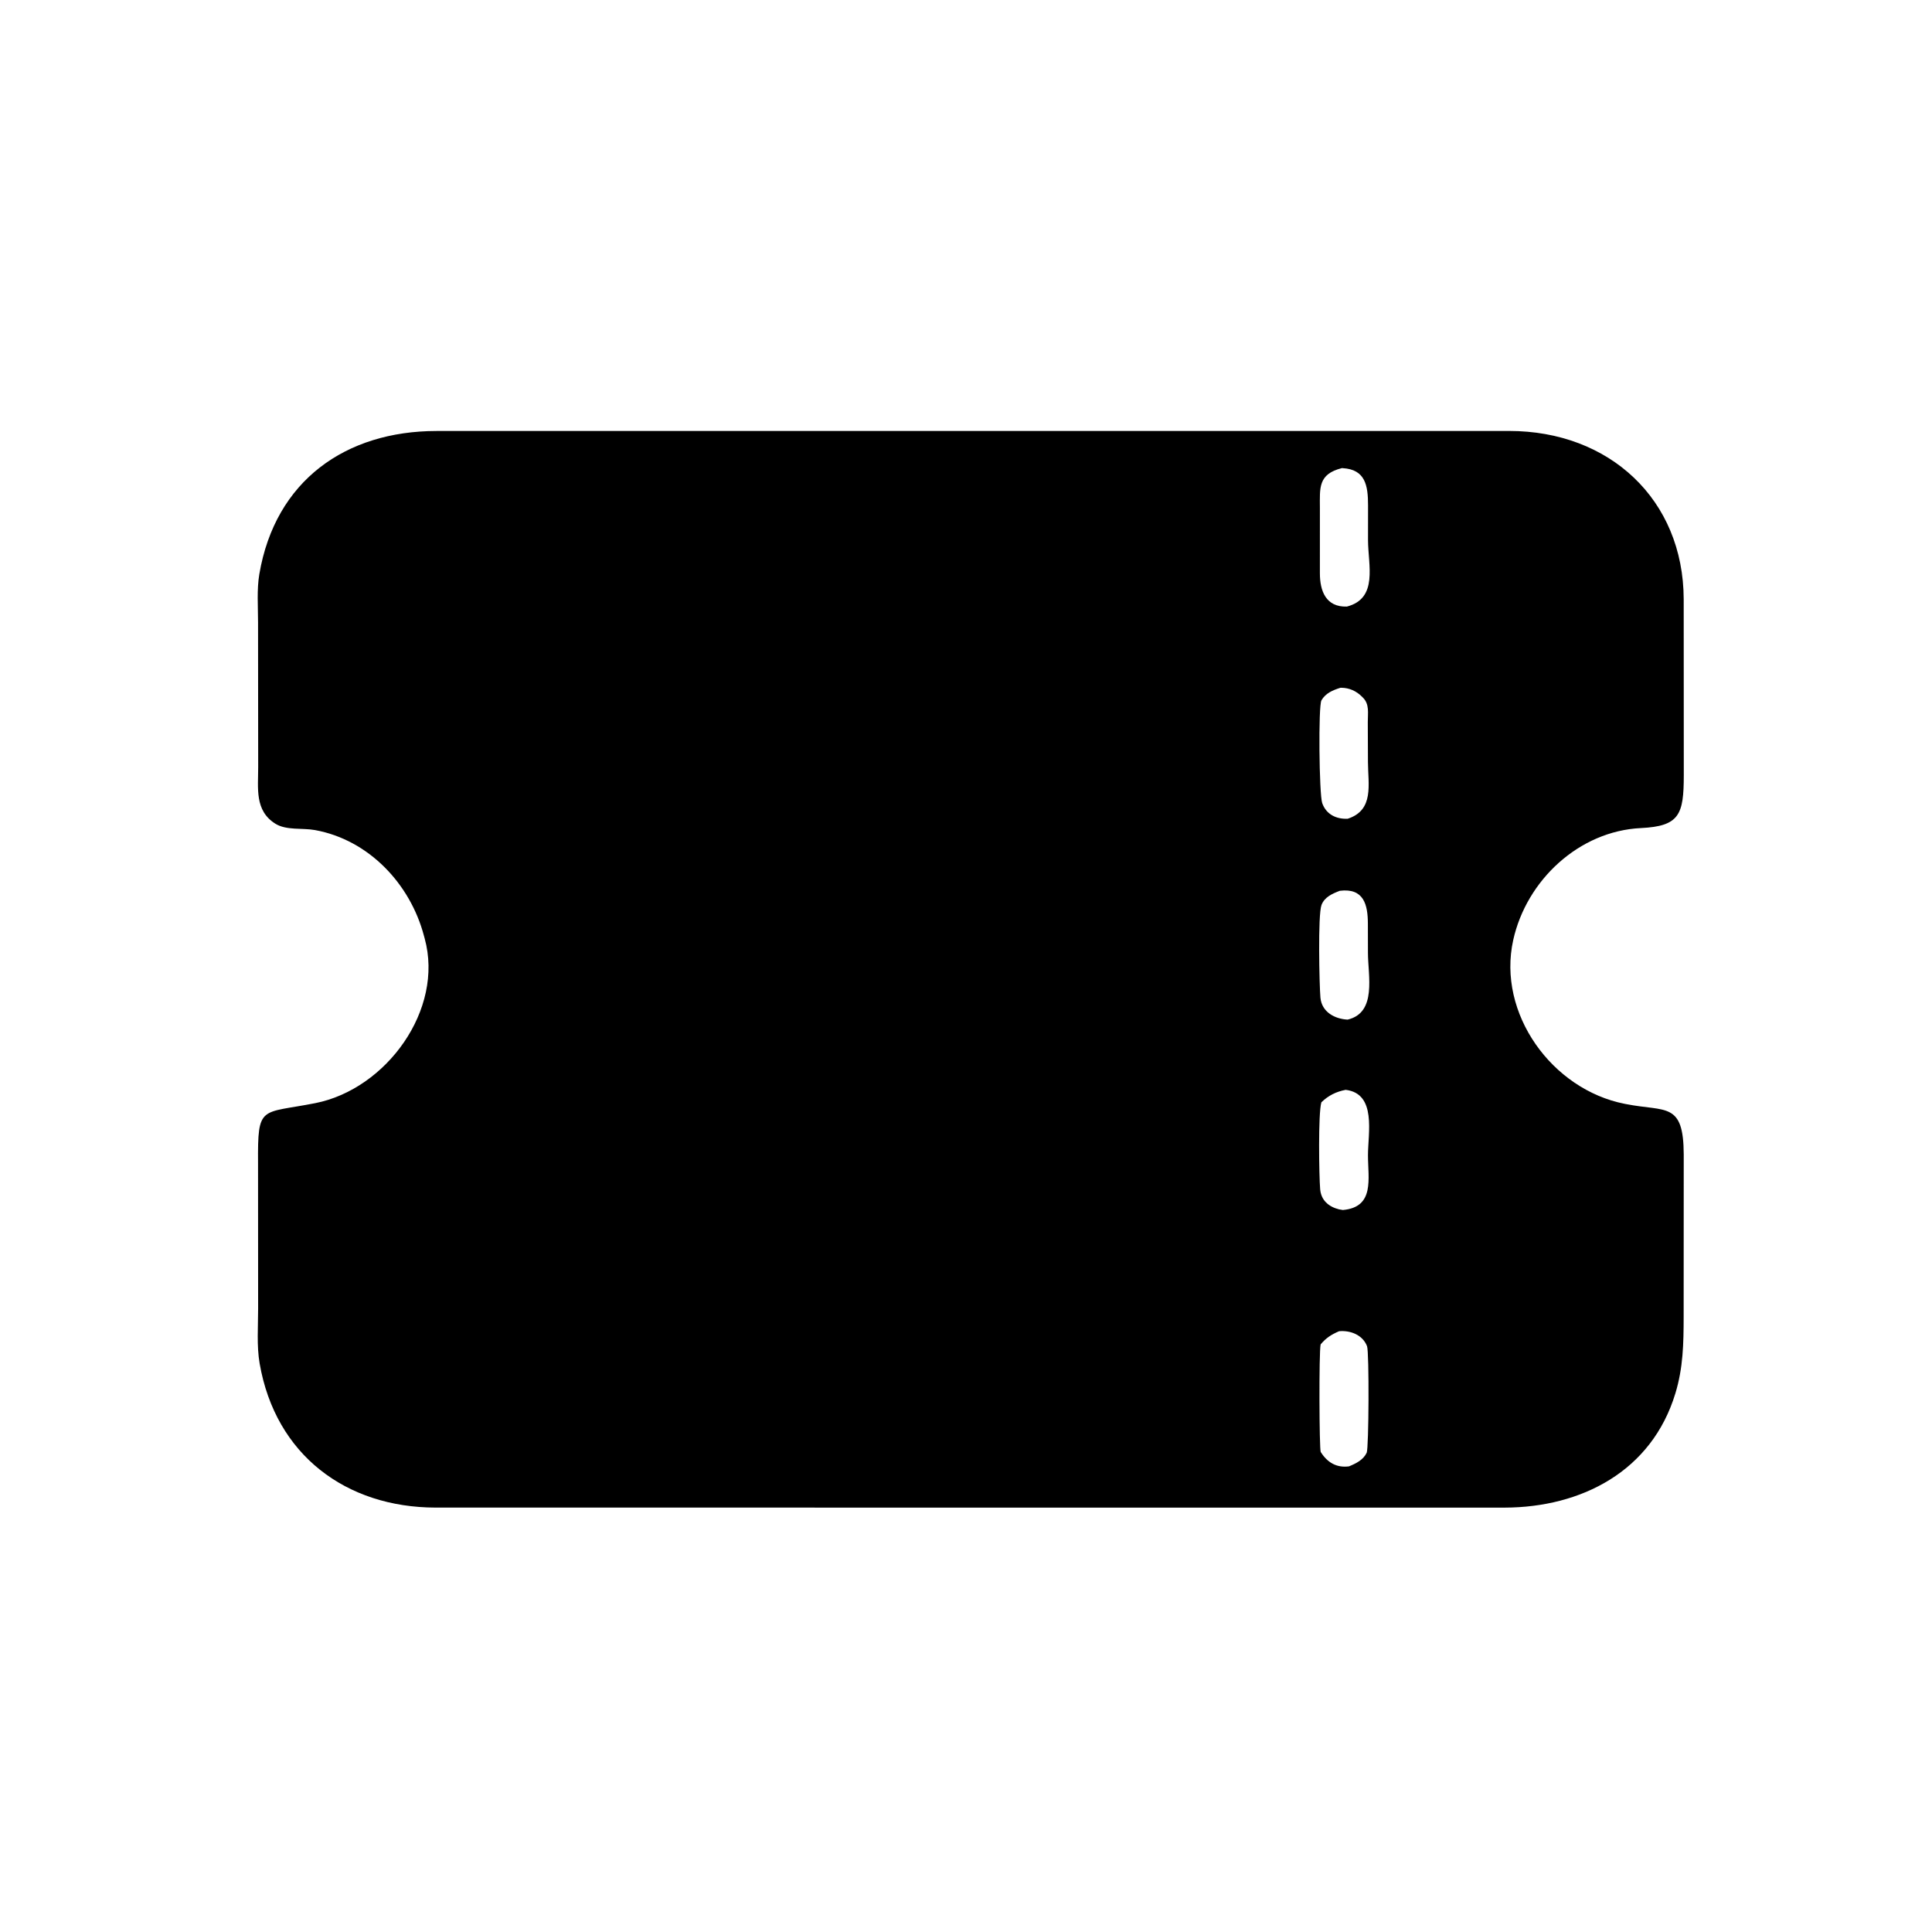 <svg version="1.1" xmlns="http://www.w3.org/2000/svg" style="display: block;" viewBox="0 0 2048 2048" width="640" height="640">
<path transform="translate(0,0)" fill="rgb(0,0,0)" d="M 691.5 1598.12 L 461.778 1598.11 C 366.82 1597.96 292.03 1542.28 275.224 1445.33 C 271.987 1426.65 273.626 1406 273.622 1387.01 L 273.531 1232.96 C 273.112 1170.66 276.017 1180.89 334.29 1169.36 C 409.483 1154.48 470.985 1070.3 450.149 994.715 L 449.38 991.903 C 434.889 937.072 391.011 890.255 333.814 879.895 C 320.581 877.498 303.581 880.43 291.964 873.204 C 269.746 859.383 273.724 835.536 273.683 813.126 L 273.538 659.653 C 273.534 643.182 272.137 624.885 274.894 608.663 C 291.796 509.206 366.65 456.959 462.672 456.866 L 1372.32 456.866 L 1599.74 456.83 C 1706.14 456.845 1784.48 529.569 1784.79 635.163 L 1784.89 821.747 C 1784.85 863.426 1780.43 875.814 1739.42 877.79 C 1673.77 880.955 1618.09 933.156 1604.07 996.5 C 1586.8 1074.49 1645.36 1155.02 1722.19 1170.09 L 1723.98 1170.43 C 1765.78 1178.65 1784.65 1167.69 1784.83 1223.91 L 1784.74 1396.06 C 1784.69 1424.26 1784.25 1449.75 1775.98 1477 C 1750.86 1559.81 1676.15 1597.91 1594.99 1598.14 L 691.5 1598.12 z M 1422.49 496.208 C 1397.01 502.594 1399.12 517.312 1399.15 538.443 L 1399.14 607.672 C 1399.13 626.085 1405.27 643.709 1427.75 642.998 C 1461.16 634.304 1450.22 599.183 1450.16 572.558 L 1450.19 535.756 C 1450.19 514.77 1447.42 497.703 1423.39 496.267 L 1422.49 496.208 z M 1420.84 729.092 C 1412.88 731.602 1405.3 734.69 1400.8 742.336 C 1397.36 748.188 1398.35 842.159 1401.61 851.35 C 1405.86 863.368 1416.59 868.449 1428.61 867.906 C 1456.96 858.712 1450.14 831.322 1450.09 807.934 L 1449.92 765.492 C 1449.85 756.088 1451.94 746.544 1444.71 739.466 L 1443.66 738.402 C 1437.74 732.502 1430.24 729.11 1421.84 729.052 L 1420.84 729.092 z M 1420.27 944.272 C 1412.44 947.276 1404.1 950.813 1400.85 959.311 C 1396.87 969.739 1398.59 1045.05 1399.7 1057.47 C 1401.06 1072.74 1414.81 1080.11 1428.51 1080.84 C 1459.83 1073.54 1450.07 1034.1 1450.08 1009.97 L 1450.01 978.781 C 1449.9 958.981 1445.68 941.151 1420.27 944.272 z M 1426.48 1155.28 C 1416.44 1157.16 1408.02 1161.34 1400.7 1168.5 C 1397.22 1180.52 1398.24 1246.31 1399.42 1260.56 C 1400.38 1272.24 1408.32 1279.22 1419.5 1281.98 L 1423.52 1282.66 C 1457.5 1279.59 1450.1 1249.47 1450.11 1224.52 C 1450.11 1201.29 1459.5 1159.24 1426.48 1155.28 z M 1419.49 1411.15 C 1411.28 1414.68 1405.71 1418.21 1399.93 1425.11 C 1398.02 1433.5 1398.51 1536.77 1400.02 1539.17 C 1407.1 1550.38 1416.77 1556.09 1429.96 1554.41 C 1437.36 1551.39 1445.07 1547.64 1448.74 1540.02 C 1451.03 1535.26 1451.48 1433.27 1449.13 1427.06 C 1444.58 1415.02 1431.35 1410.03 1419.49 1411.15 z"/>
</svg>